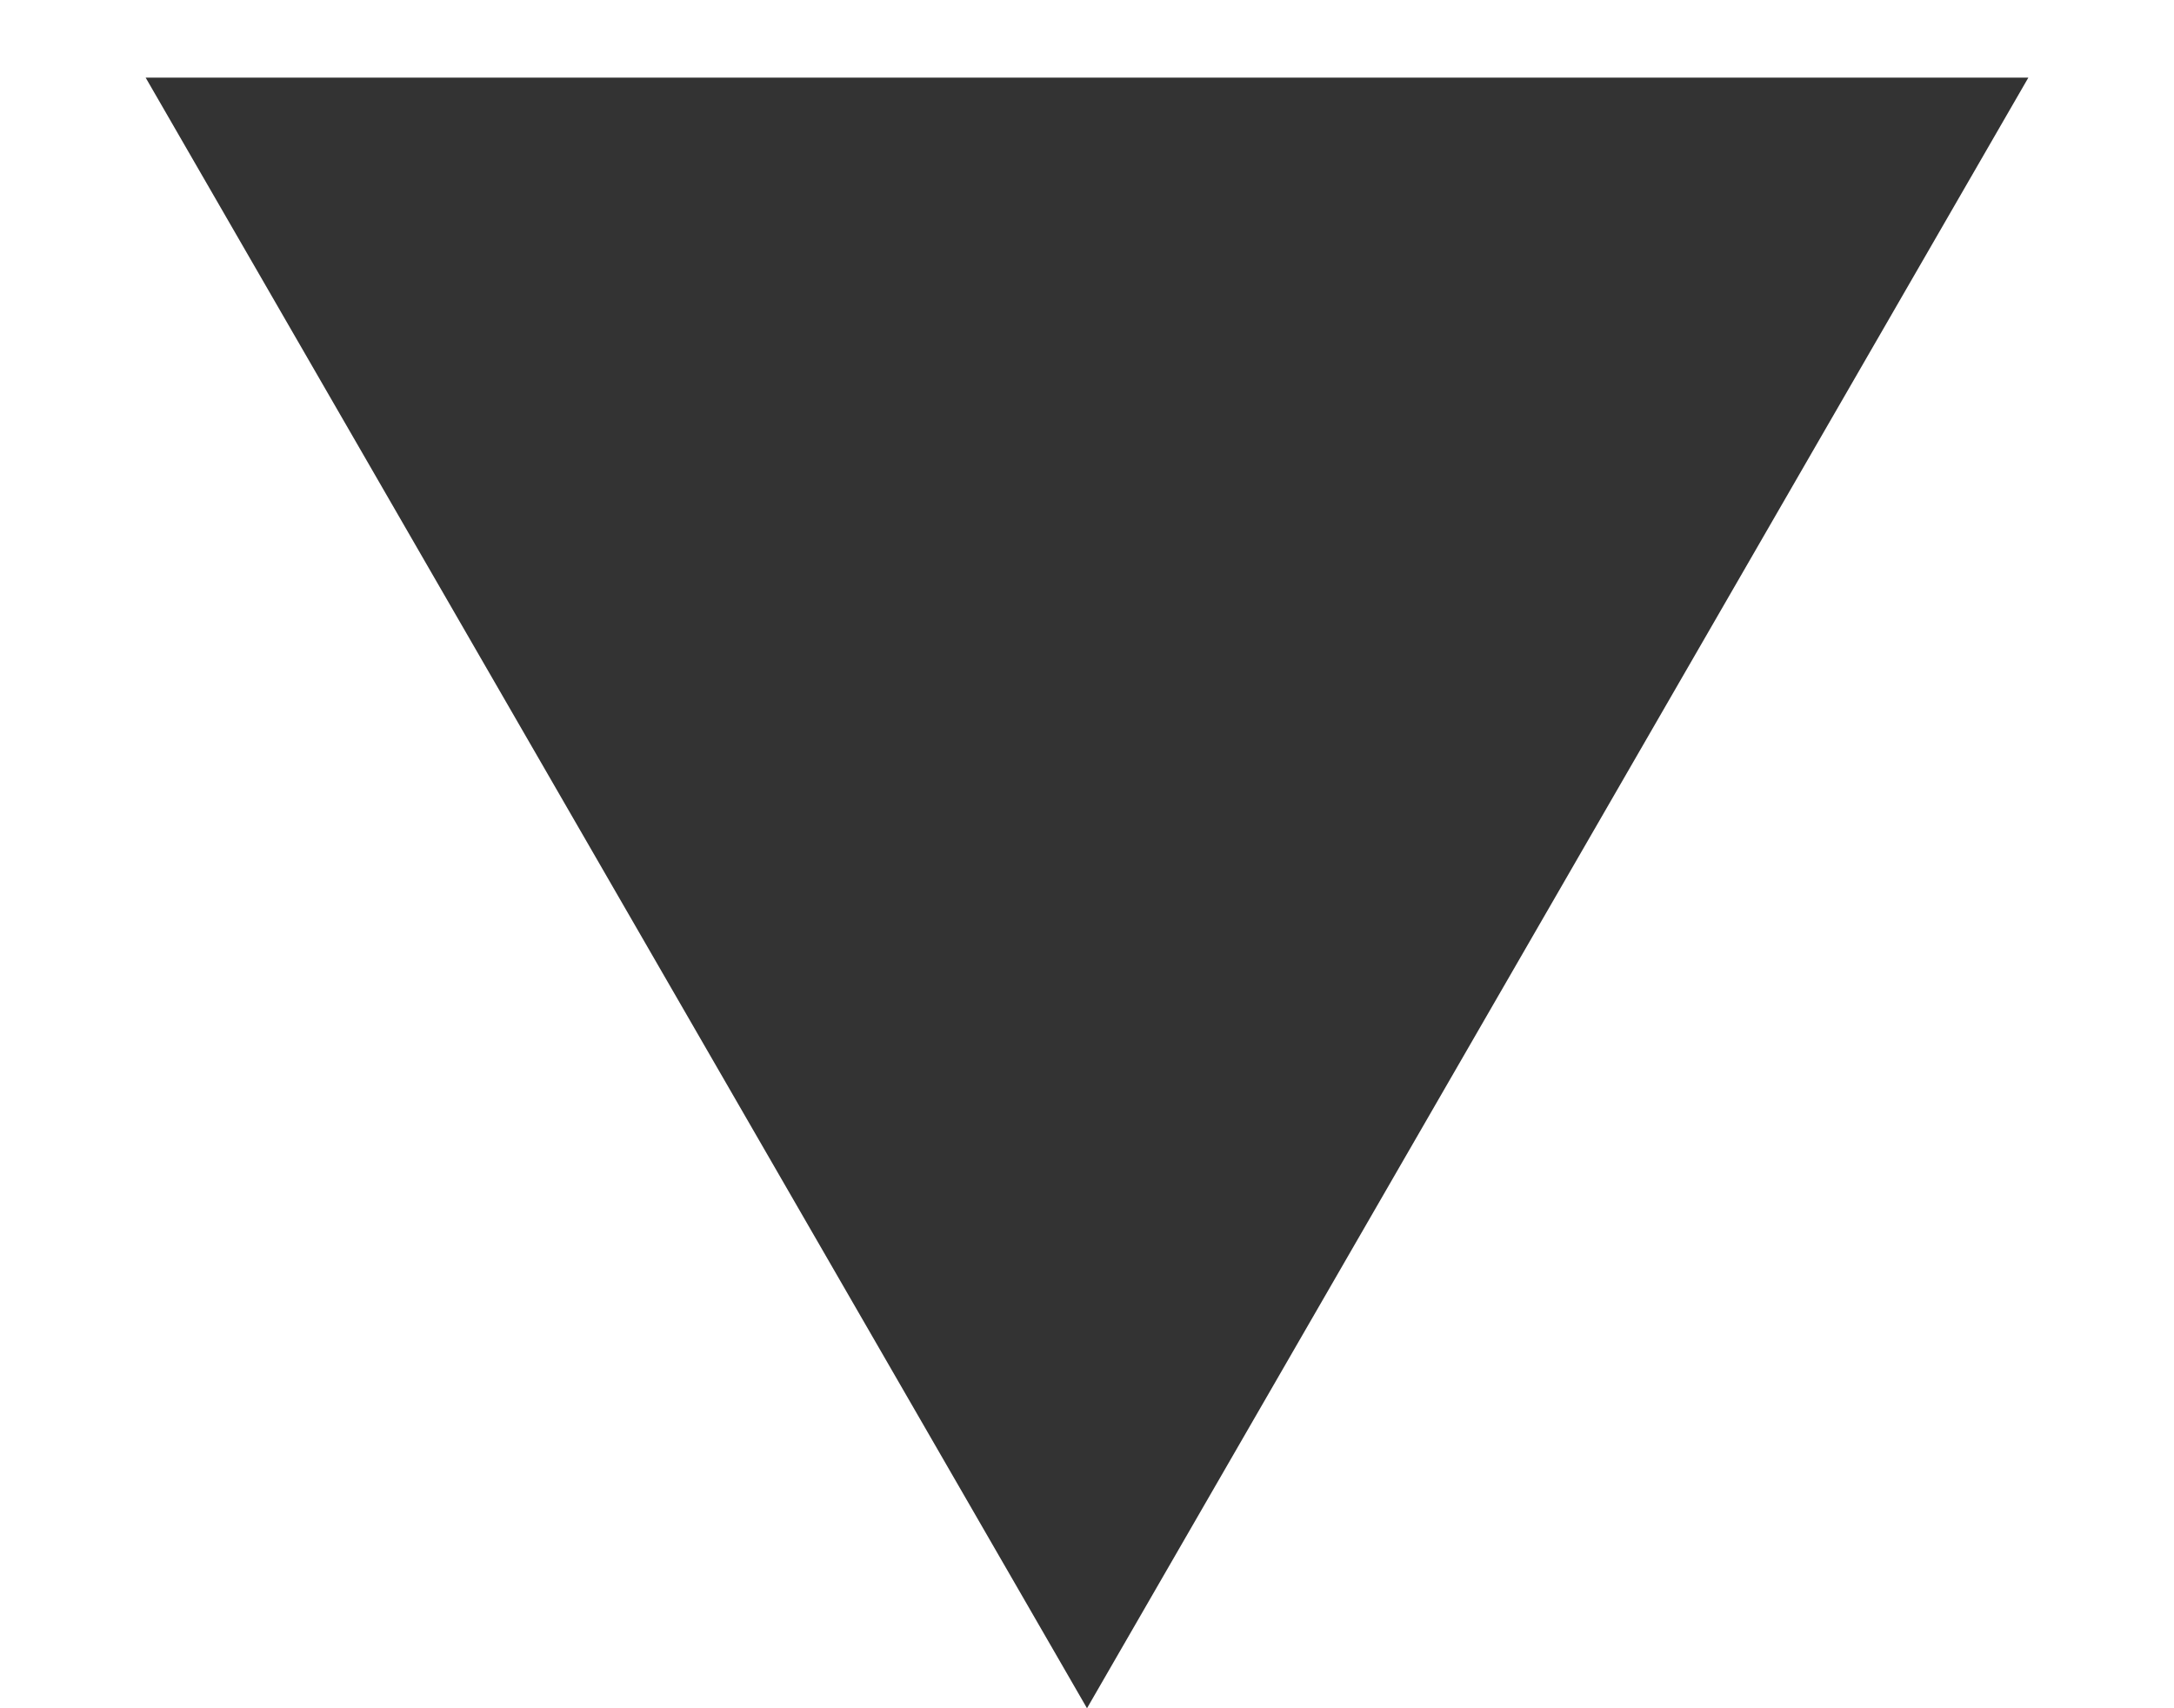 <?xml version="1.0" encoding="UTF-8"?> <svg xmlns="http://www.w3.org/2000/svg" width="14" height="11" viewBox="0 0 14 11" fill="none"> <path d="M7 11L0.938 0.5L13.062 0.5L7 11Z" fill="#333333"></path> </svg> 